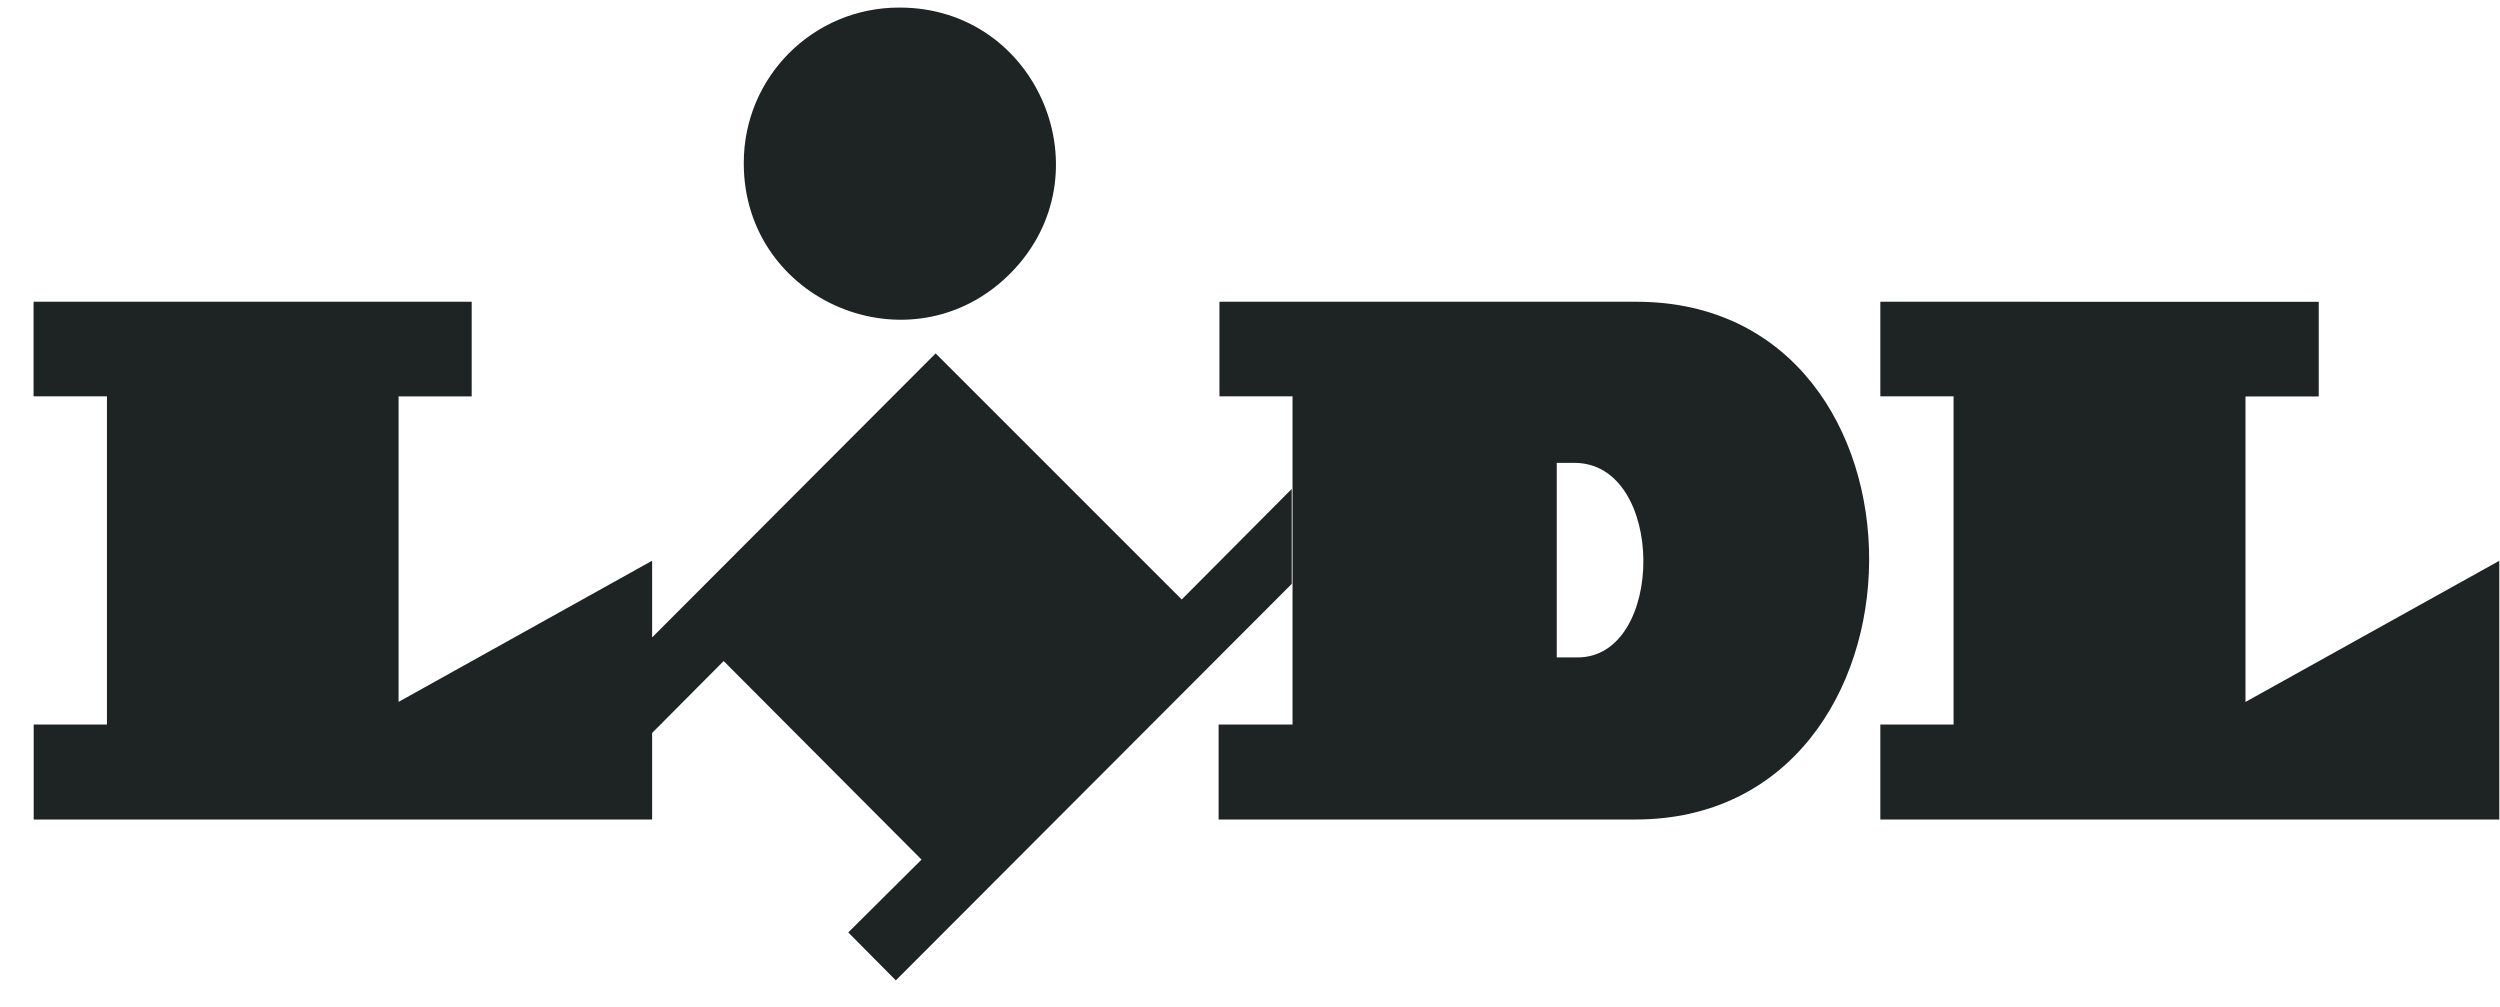 <svg fill="none" height="27" viewBox="0 0 67 27" width="67" xmlns="http://www.w3.org/2000/svg"><path d="m24.094.203c-2.302 0-4.161 1.859-4.161 4.161v.014c0 3.726 4.5 5.592 7.134 2.959 2.634-2.634.767-7.138-2.959-7.134zm-23.194 7.884v2.534h1.966v8.797h-1.963v2.545h16.574v-2.32l1.917-1.927 5.303 5.321-1.963 1.952 1.274 1.285 10.61-10.625v-2.545l-2.948 2.962-6.595-6.595-7.598 7.612v-2.056l-6.795 3.783v-8.187h1.959v-2.537zm31.781 0v2.534h1.959v8.797h-1.981v2.545h11.167c8.298 0 8.405-13.876.029-13.876zm17.712 0v2.534h1.963v8.797h-1.963v2.545h16.588v-6.934l-6.802 3.783v-8.187h1.963v-2.537zm-8.672 4.318h.475c2.452 0 2.445 5.214.082 5.214h-.557v-5.21z" fill="#1E2323"/></svg>